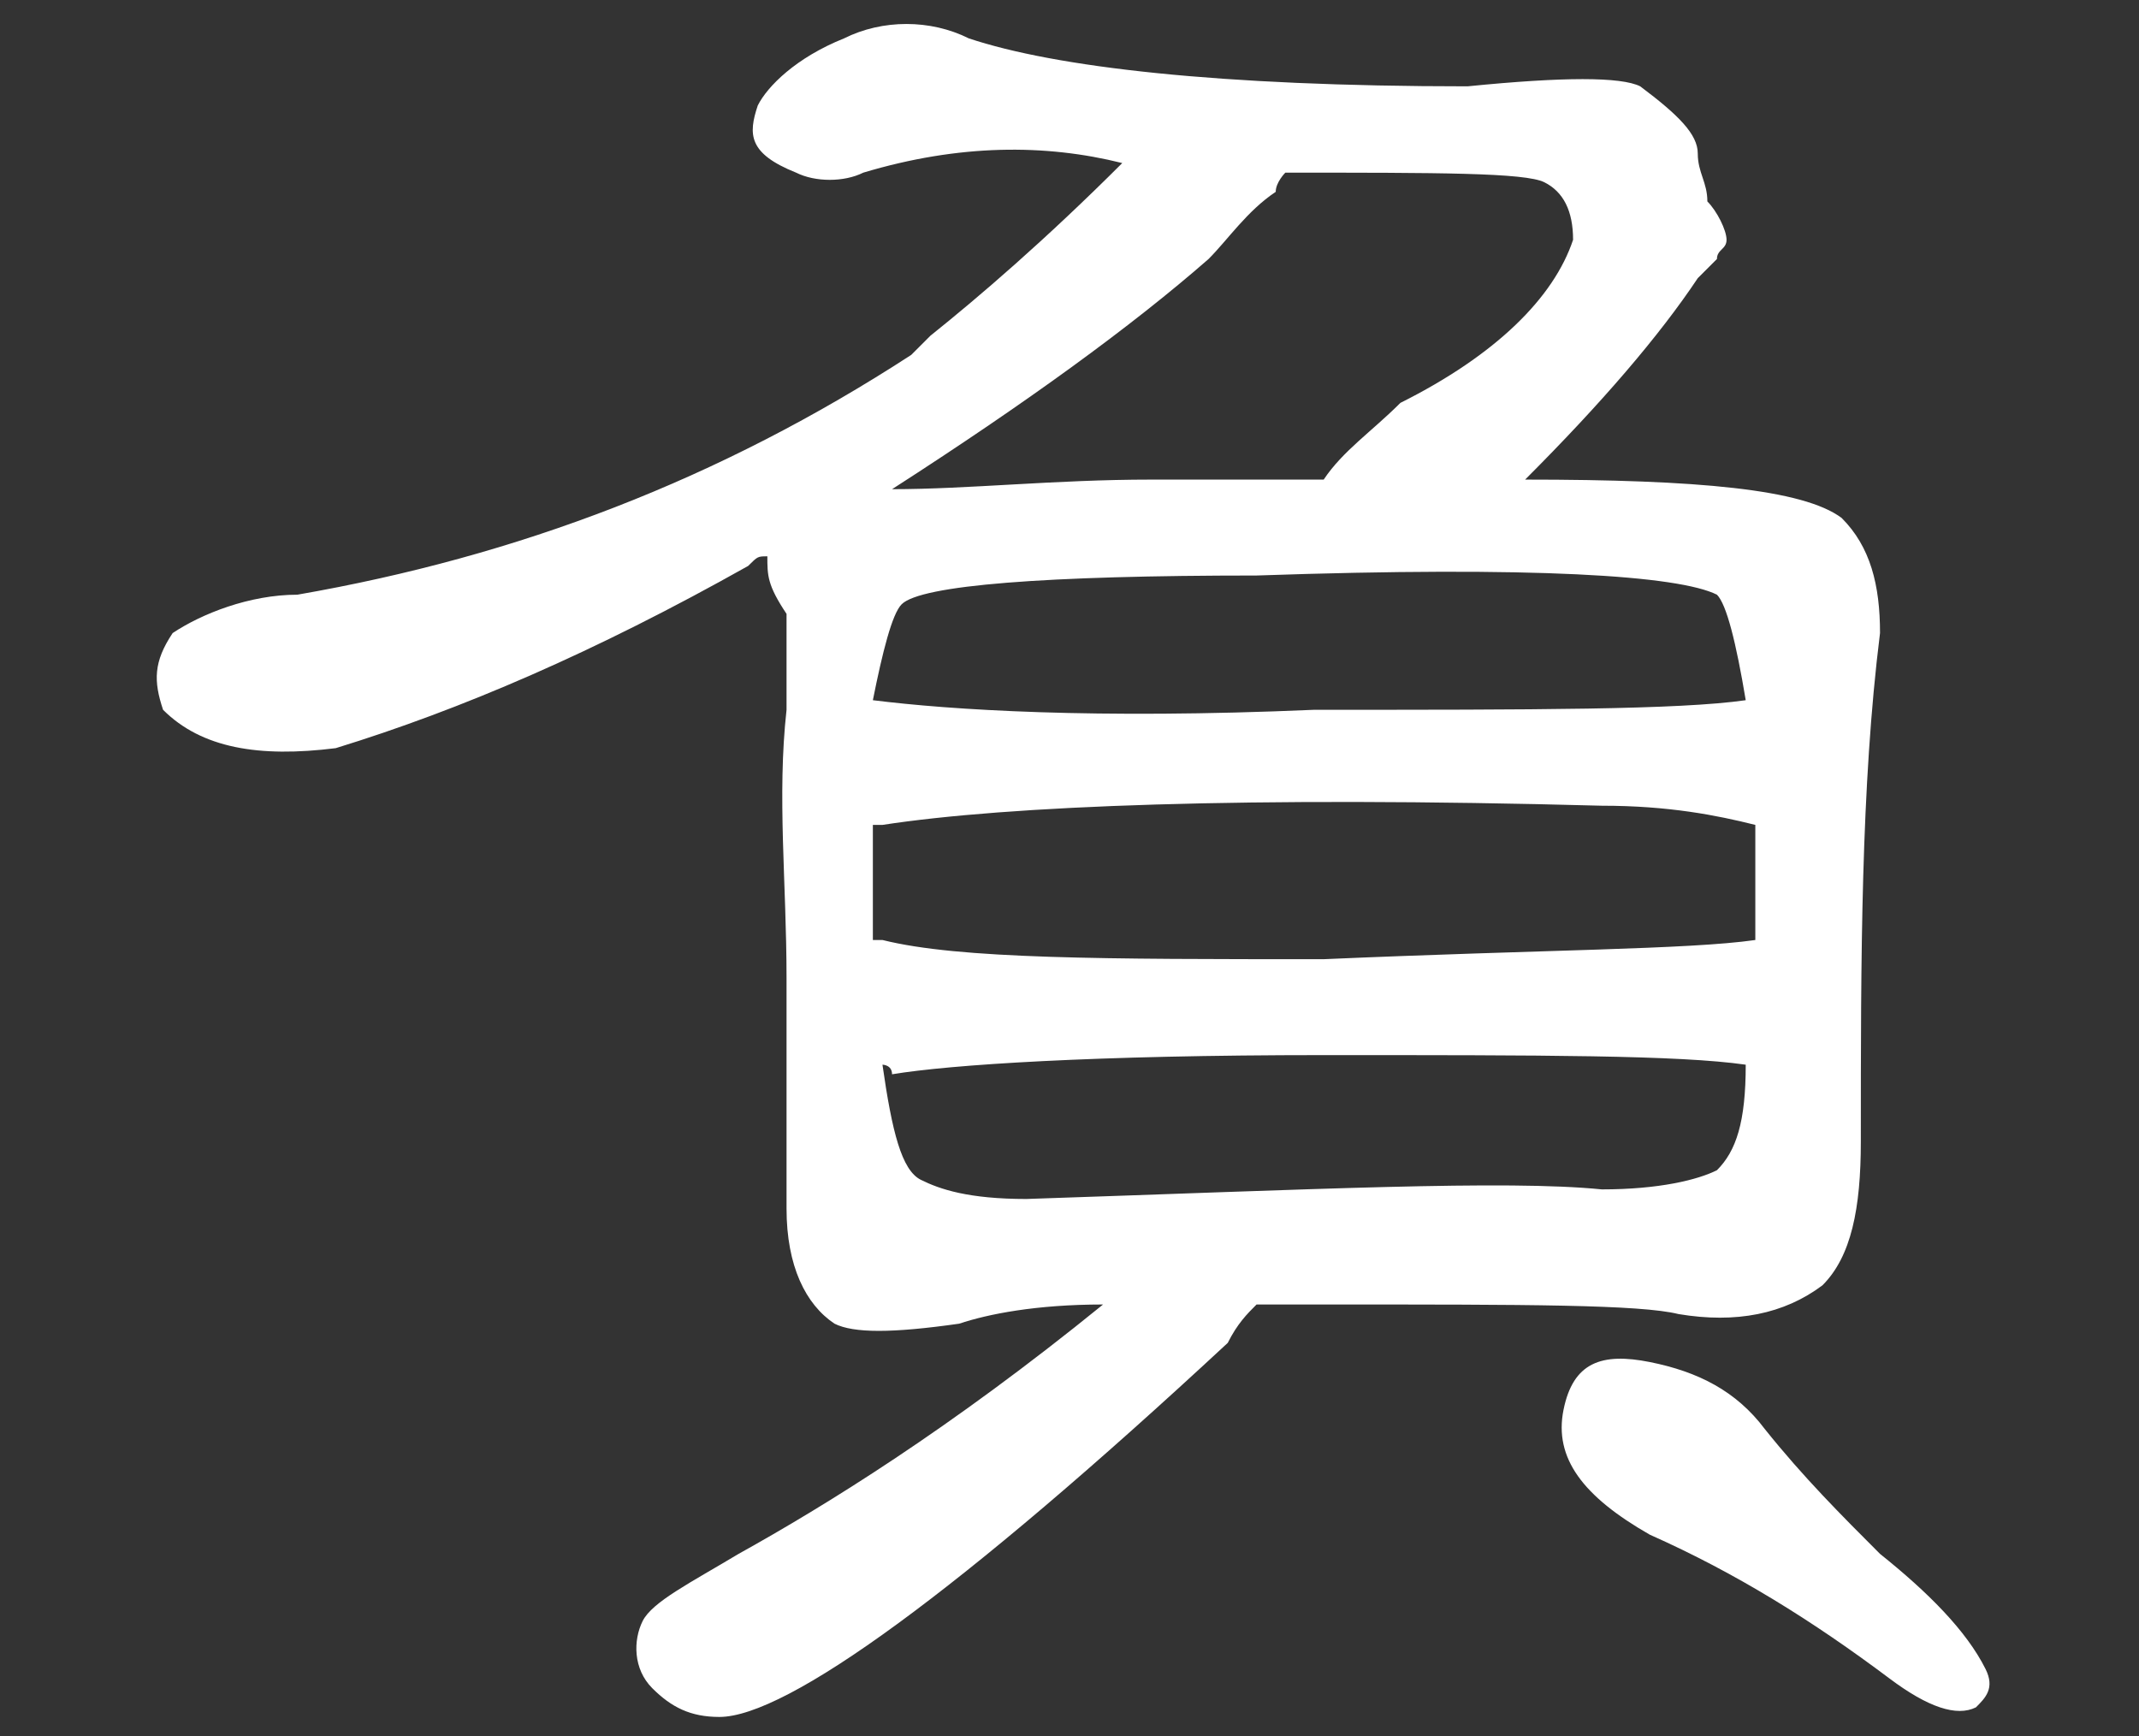 <?xml version="1.0" encoding="utf-8"?>
<!-- Generator: Adobe Illustrator 24.0.1, SVG Export Plug-In . SVG Version: 6.00 Build 0)  -->
<svg version="1.1" xmlns="http://www.w3.org/2000/svg" xmlns:xlink="http://www.w3.org/1999/xlink" x="0px" y="0px" width="22.3px"
	 height="18.1px" viewBox="0 0 22.3 18.1" style="enable-background:new 0 0 22.3 18.1;" xml:space="preserve">
<rect x="0" y="0" width="22.3" height="18.1" fill="#333333" stroke="none"/>
<style type="text/css">
	.st0{fill:#FFFFFF;}
</style>
<g id="圖層_2">
</g>
<g id="圖層_1">
	<path class="st0" d="M10,13.8c-0.7,0.1-1.1,0.1-1.3,0c-0.3-0.2-0.5-0.6-0.5-1.2c0-0.7,0-1.5,0-2.4c0-1-0.1-1.9,0-2.8
		c0-0.4,0-0.7,0-1C8,6.1,8,6,8,5.8c-0.1,0-0.1,0-0.2,0.1c-1.6,0.9-3,1.5-4.3,1.9c-0.8,0.1-1.4,0-1.8-0.4C1.6,7.1,1.6,6.9,1.8,6.6
		c0.3-0.2,0.8-0.4,1.3-0.4C5.4,5.8,7.5,5,9.5,3.7c0.1-0.1,0.1-0.1,0.2-0.2c0.5-0.4,1.2-1,2-1.8C10.9,1.5,10,1.5,9,1.8
		c-0.2,0.1-0.5,0.1-0.7,0C7.8,1.6,7.8,1.4,7.9,1.1c0.1-0.2,0.4-0.5,0.9-0.7c0.4-0.2,0.9-0.2,1.3,0c0.9,0.3,2.6,0.5,5.2,0.5
		c1-0.1,1.6-0.1,1.8,0c0.4,0.3,0.6,0.5,0.6,0.7c0,0.2,0.1,0.3,0.1,0.5C17.9,2.2,18,2.4,18,2.5c0,0.1-0.1,0.1-0.1,0.2
		c-0.1,0.1-0.1,0.1-0.2,0.2c-0.4,0.6-1,1.3-1.8,2.1c1.8,0,2.9,0.1,3.3,0.4c0.3,0.3,0.4,0.7,0.4,1.2c-0.2,1.6-0.2,3.4-0.2,5.3
		c0,0.7-0.1,1.2-0.4,1.5c-0.4,0.3-0.9,0.4-1.5,0.3c-0.4-0.1-1.6-0.1-3.6-0.1c-0.3,0-0.6,0-0.8,0c0,0,0,0,0,0
		c-0.1,0.1-0.2,0.2-0.3,0.4c-2.8,2.6-4.6,3.9-5.3,3.9c-0.3,0-0.5-0.1-0.7-0.3c-0.2-0.2-0.2-0.5-0.1-0.7c0.1-0.2,0.5-0.4,1-0.7
		c0.9-0.5,2.2-1.3,3.8-2.6C10.8,13.6,10.3,13.7,10,13.8z M18.3,9.8c0-0.4,0-0.8,0-1.2c-0.4-0.1-0.9-0.2-1.6-0.2
		C13,8.3,10.5,8.4,9.2,8.6c-0.1,0-0.1,0-0.1,0c0,0.3,0,0.8,0,1.2c0,0,0.1,0,0.1,0C10,10,11.5,10,13.8,10C16.1,9.9,17.6,9.9,18.3,9.8
		z M18.2,7.3c-0.1-0.6-0.2-1-0.3-1.1C17.5,6,16,5.9,13.1,6C10.9,6,9.6,6.1,9.4,6.3C9.3,6.4,9.2,6.8,9.1,7.3c0.8,0.1,2.3,0.2,4.6,0.1
		C16,7.4,17.5,7.4,18.2,7.3z M9.2,11.1c0.1,0.7,0.2,1.1,0.4,1.2c0.2,0.1,0.5,0.2,1.1,0.2c3-0.1,5-0.2,6-0.1c0.6,0,1-0.1,1.2-0.2
		c0.2-0.2,0.3-0.5,0.3-1.1C17.5,11,16.1,11,13.8,11c-2.4,0-3.9,0.1-4.5,0.2C9.3,11.1,9.2,11.1,9.2,11.1z M13.8,5
		C13.8,5,13.8,5,13.8,5c0.2-0.3,0.5-0.5,0.8-0.8c1-0.5,1.6-1.1,1.8-1.7c0-0.3-0.1-0.5-0.3-0.6c-0.2-0.1-1.1-0.1-2.7-0.1
		c0,0-0.1,0.1-0.1,0.2c-0.3,0.2-0.5,0.5-0.7,0.7c-0.8,0.7-1.9,1.5-3.3,2.4c0.8,0,1.7-0.1,2.7-0.1C12.6,5,13.2,5,13.8,5z M18.4,14.9
		c0.4,0.5,0.8,0.9,1.2,1.3c0.5,0.4,0.9,0.8,1.1,1.2c0.1,0.2,0,0.3-0.1,0.4c-0.2,0.1-0.5,0-0.9-0.3c-0.8-0.6-1.6-1.1-2.5-1.5
		c-0.7-0.4-1-0.8-0.9-1.3c0.1-0.5,0.4-0.6,0.9-0.5C17.7,14.3,18.1,14.5,18.4,14.9z"/>
</g>
</svg>
